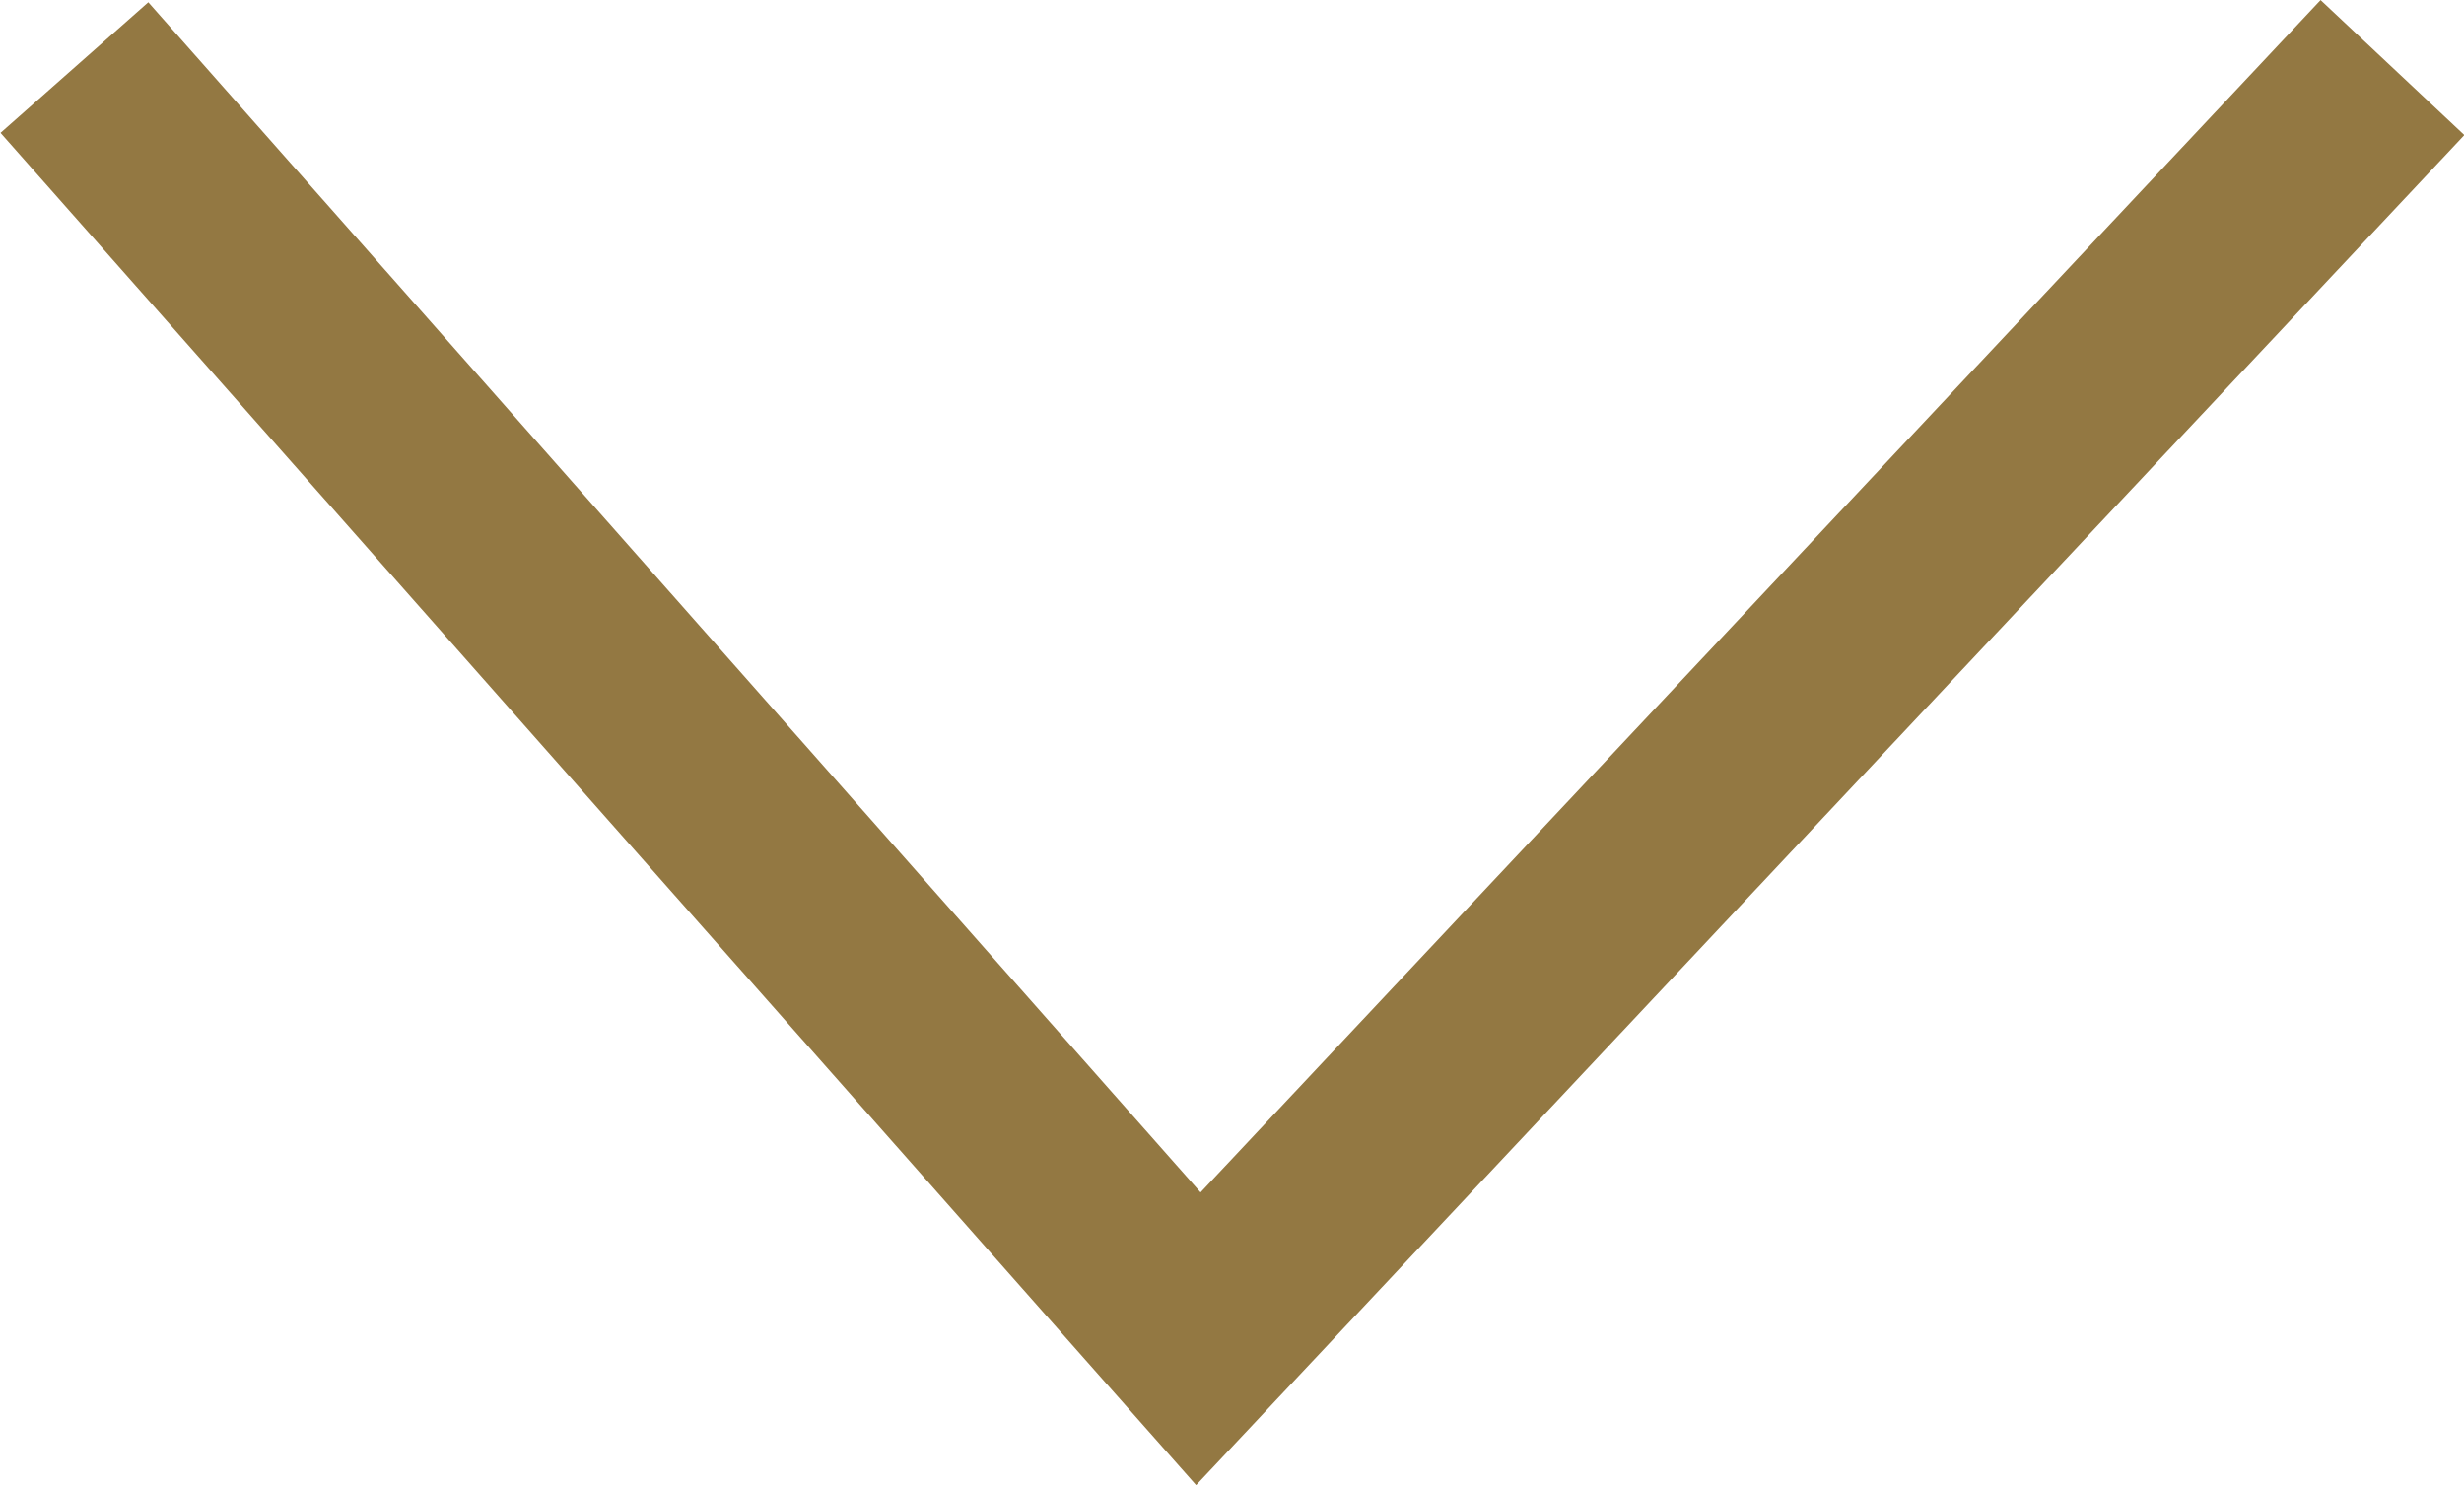 <svg xmlns="http://www.w3.org/2000/svg" width="9.37" height="5.648" viewBox="0 0 9.37 5.648">
  <path id="Path_98" data-name="Path 98" d="M118.7,231.439l4.274,4.835,4.541-4.835" transform="translate(-118.417 -231.182)" fill="none" stroke="#937842" stroke-miterlimit="10" stroke-width="0.75"/>
</svg>
